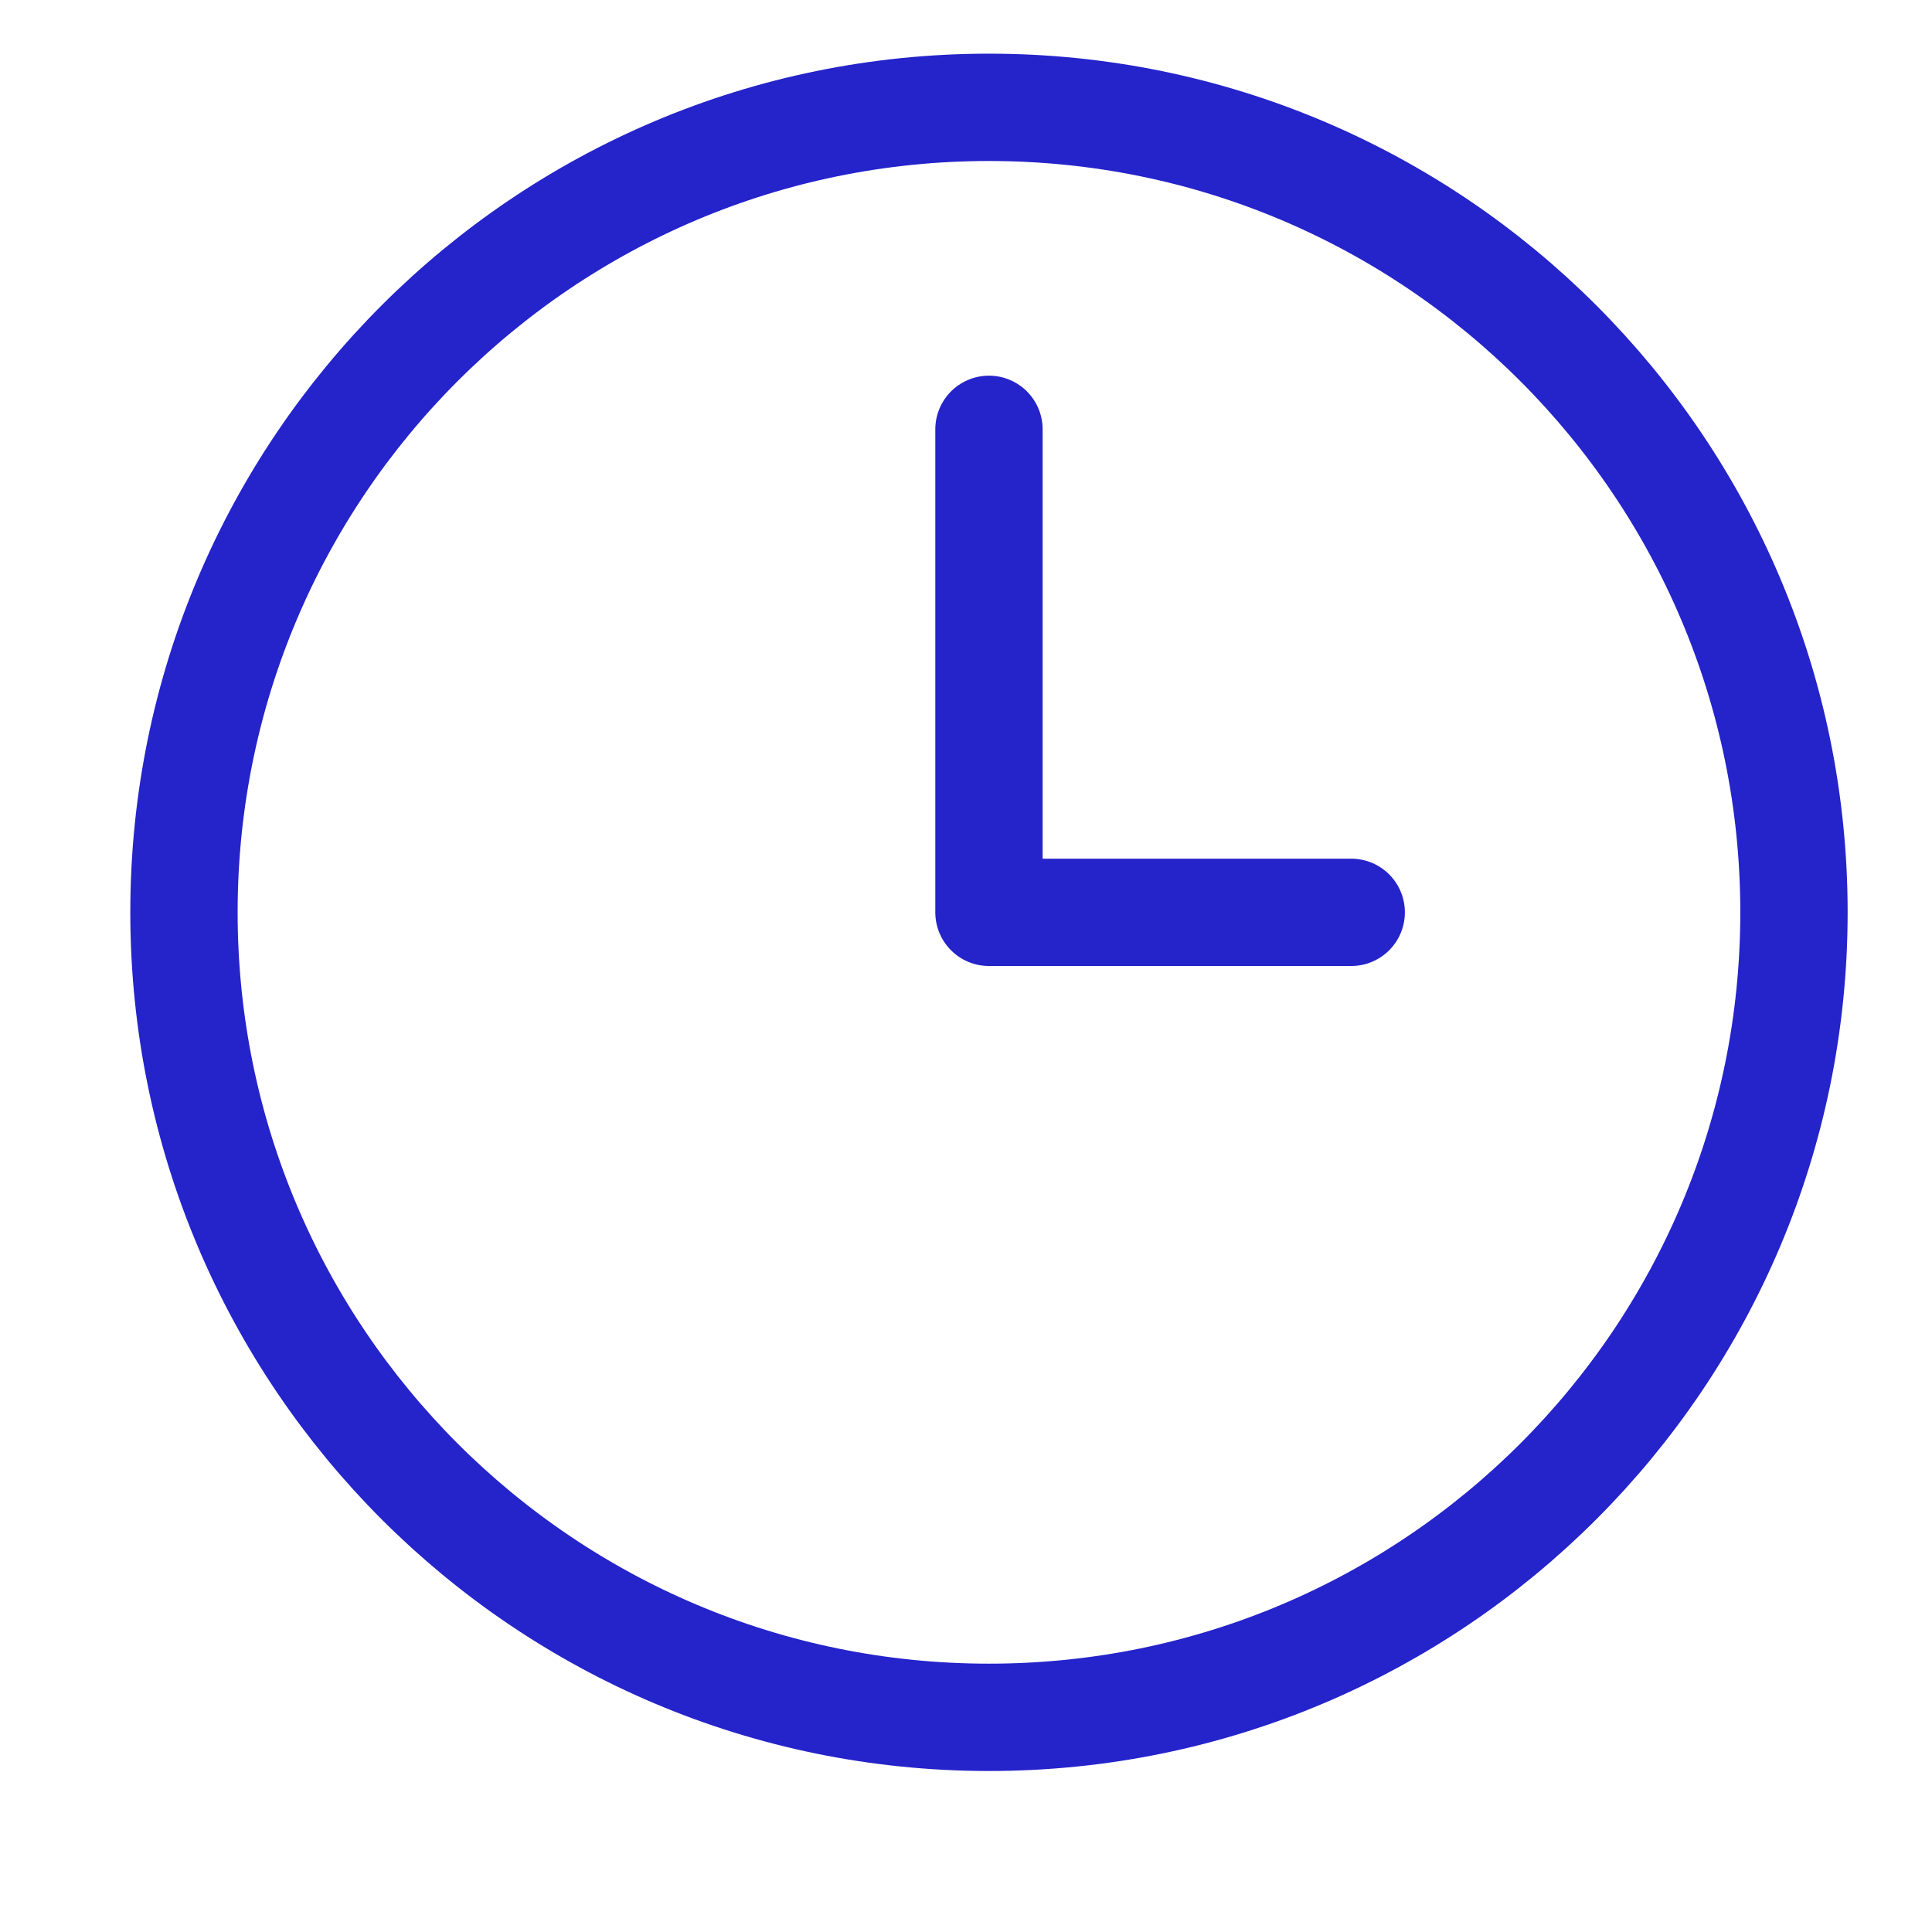 <svg width="18" height="18" viewBox="0 0 18 18" fill="none" xmlns="http://www.w3.org/2000/svg">
<rect width="18" height="18" fill="white"/>
<path d="M9.214 16C13.356 16 16.714 12.642 16.714 8.5C16.714 4.358 13.356 1 9.214 1C5.072 1 1.714 4.358 1.714 8.5C1.714 12.642 5.072 16 9.214 16Z" stroke="#2523CA" stroke-linecap="round" stroke-linejoin="round"/>
<path d="M9.214 4V8.5H12.589" stroke="#2523CA" stroke-linecap="round" stroke-linejoin="round"/>
</svg>
